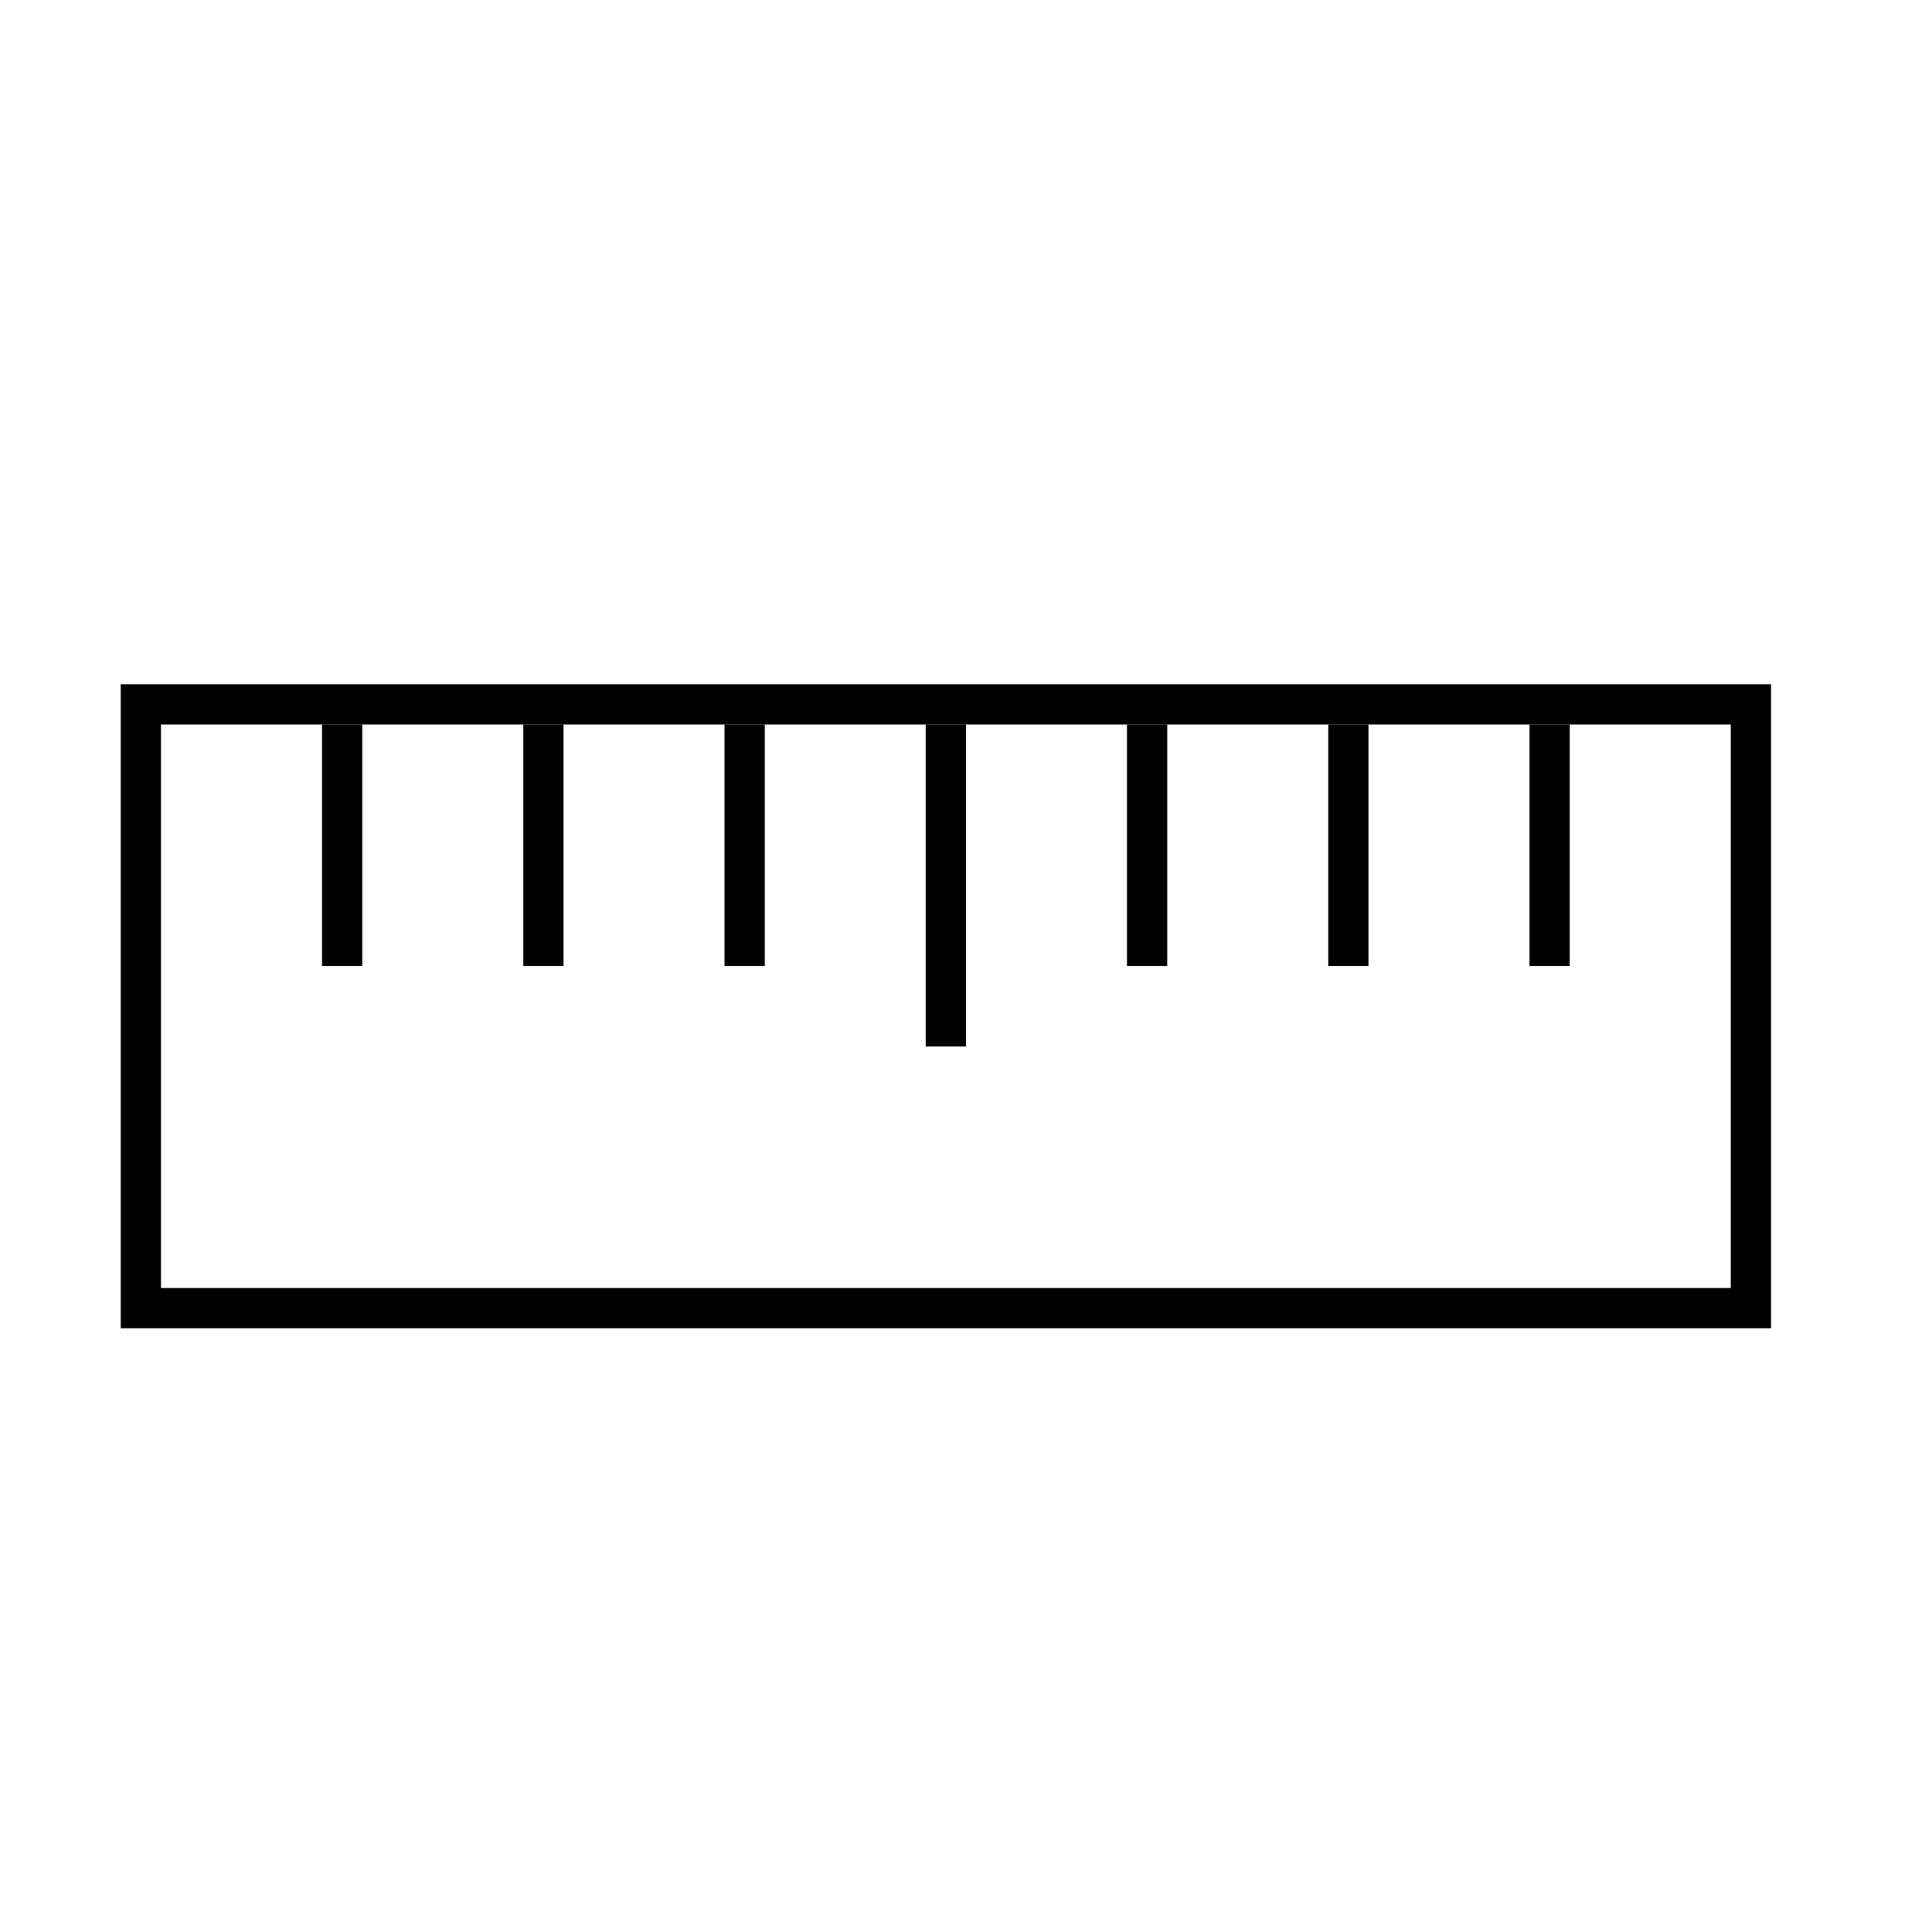 <svg width="48" height="48" viewBox="0 0 48 48" fill="none" xmlns="http://www.w3.org/2000/svg">
<rect width="48" height="48" fill="white"/>
<rect x="3.5" y="17.5" width="40" height="15" stroke="black"/>
<rect x="23" y="18" width="1" height="8" fill="black"/>
<rect x="8" y="18" width="1" height="6" fill="black"/>
<rect x="28" y="18" width="1" height="6" fill="black"/>
<rect x="13" y="18" width="1" height="6" fill="black"/>
<rect x="33" y="18" width="1" height="6" fill="black"/>
<rect x="18" y="18" width="1" height="6" fill="black"/>
<rect x="38" y="18" width="1" height="6" fill="black"/>
</svg>
